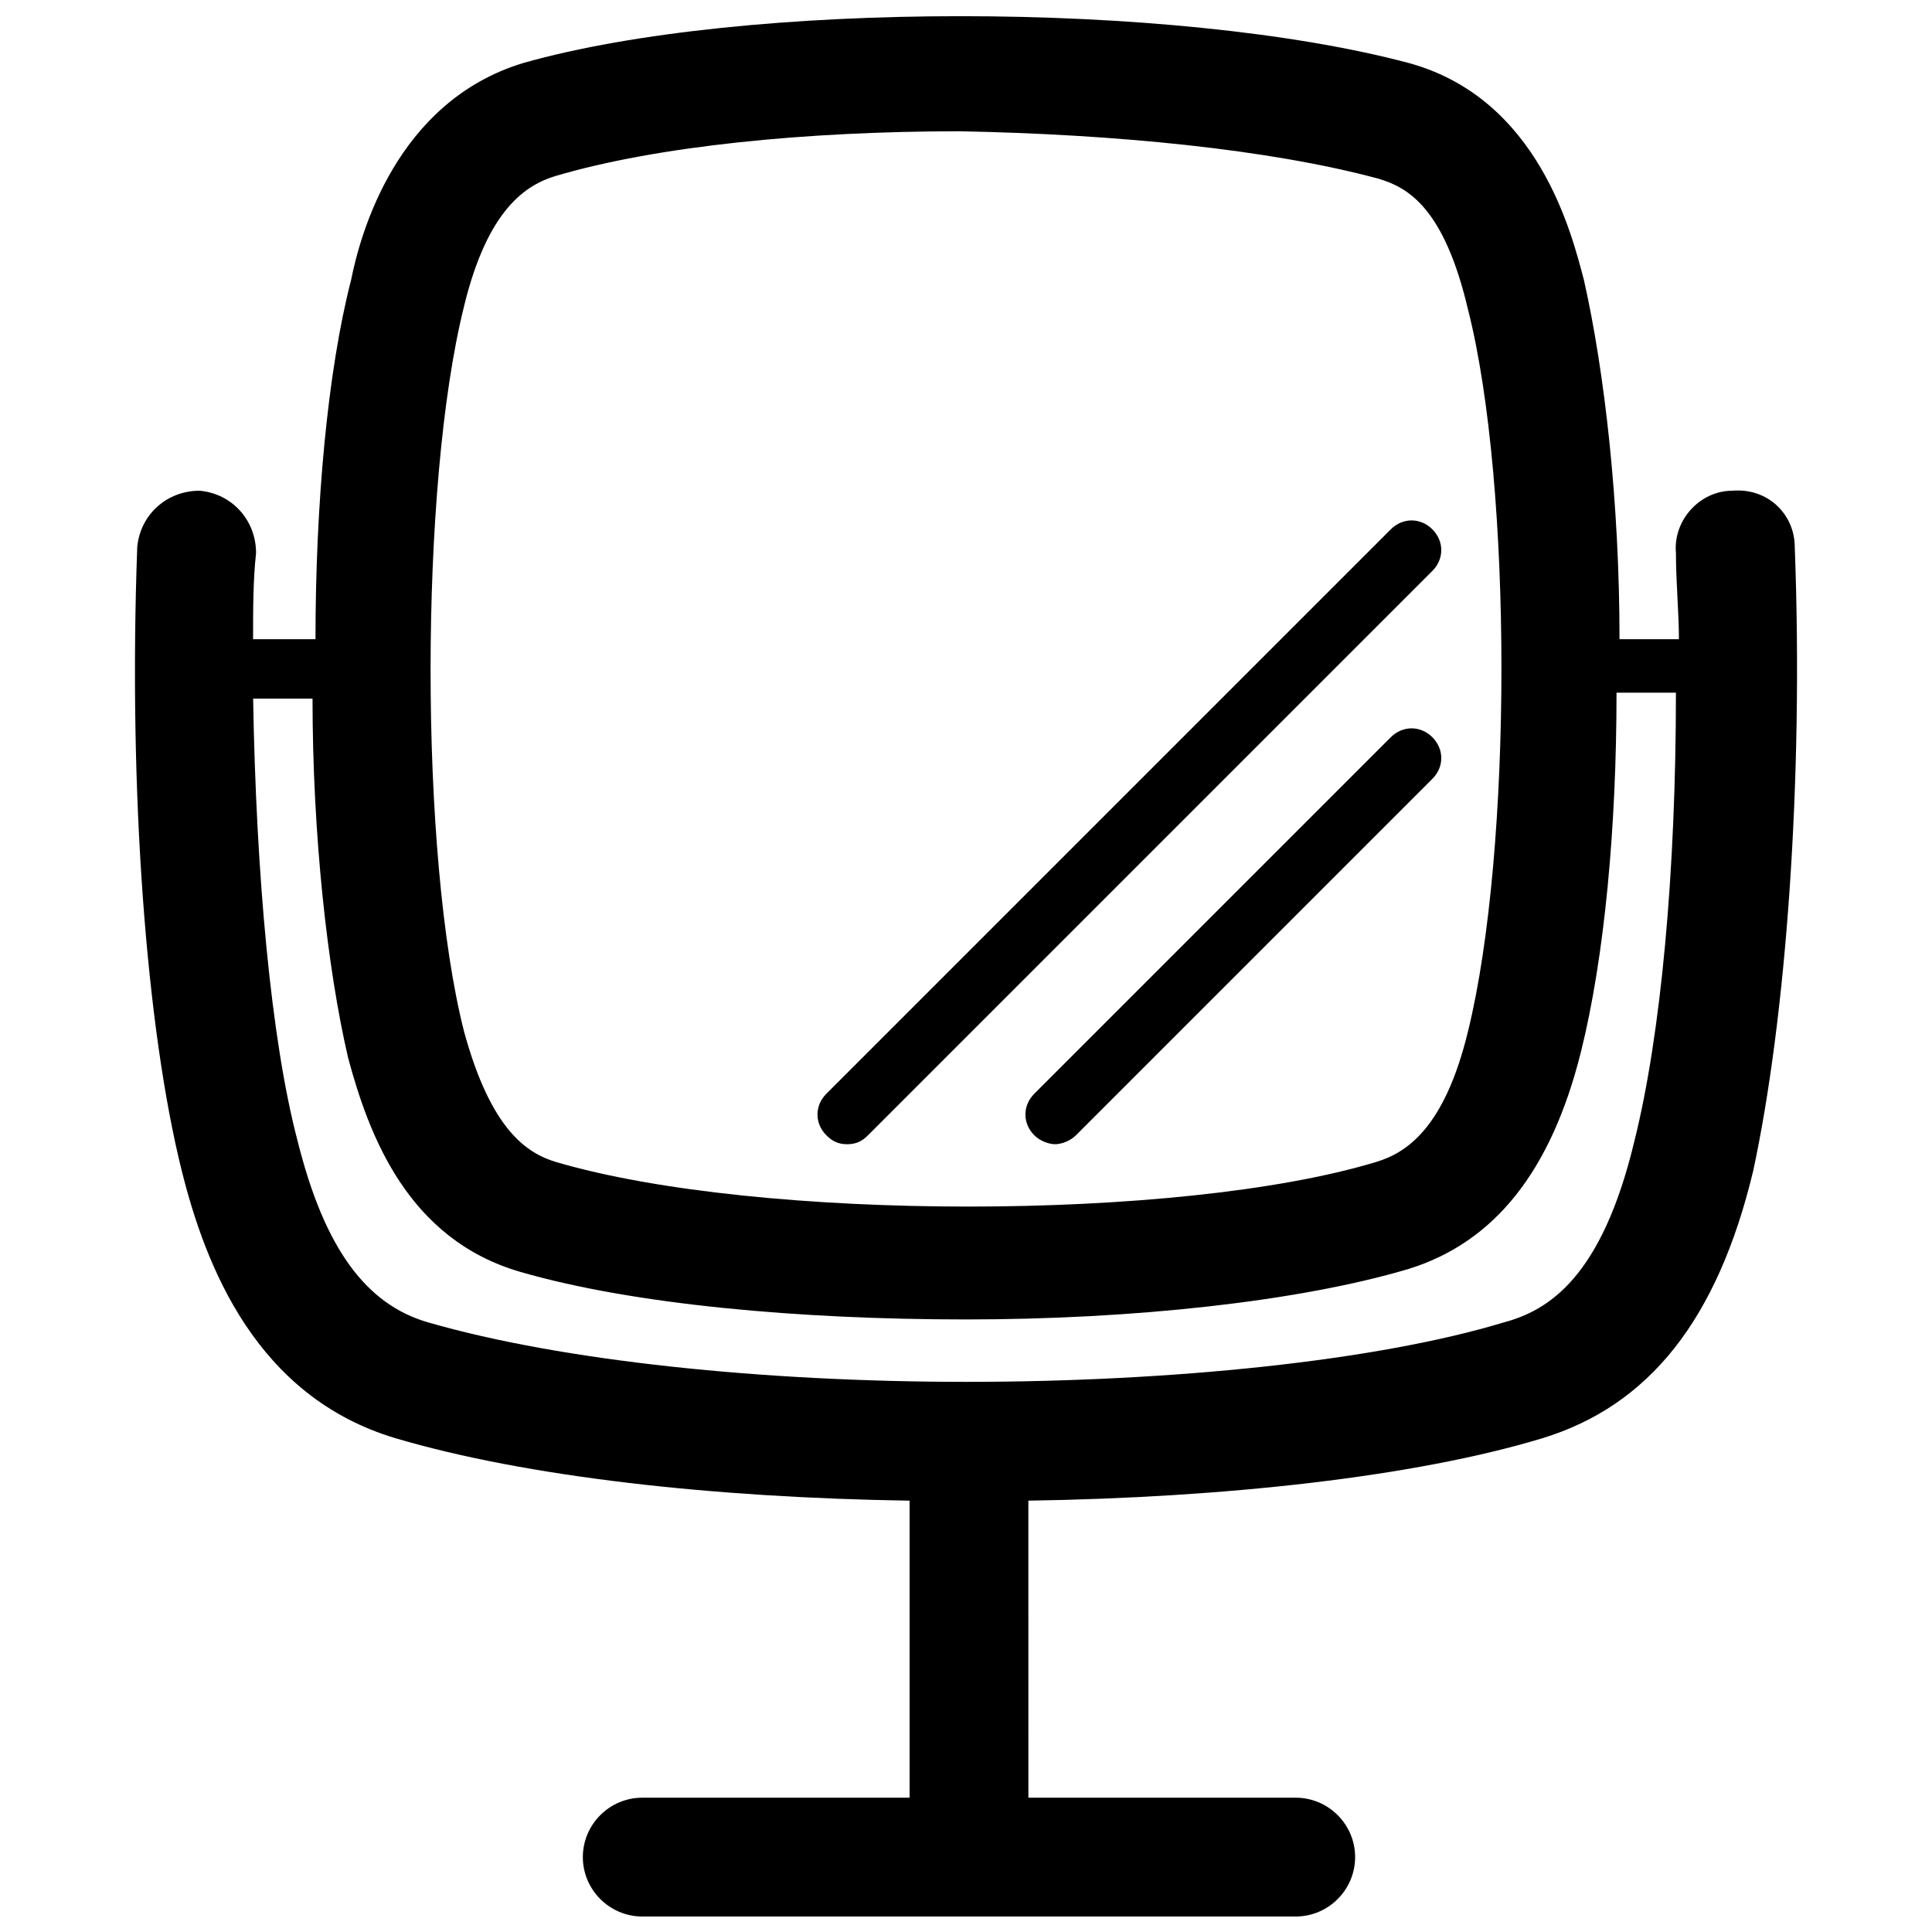 <?xml version="1.0" encoding="UTF-8"?>
<!-- Uploaded to: SVG Repo, www.svgrepo.com, Generator: SVG Repo Mixer Tools -->
<svg width="800px" height="800px" version="1.1" viewBox="144 144 512 512" xmlns="http://www.w3.org/2000/svg">
 <defs>
  <clipPath id="a">
   <path d="m179 148.09h442v503.81h-442z"/>
  </clipPath>
 </defs>
 <g clip-path="url(#a)">
  <path d="m619.63 289c0-8.66-7.086-15.742-16.531-14.957-8.66 0-15.742 7.871-14.957 16.531 0 7.871 0.789 15.742 0.789 22.828h-15.742c0-36.211-3.938-70.848-9.445-95.25-3.148-11.809-11.809-48.02-46.445-57.465-62.188-16.531-176.33-16.531-234.59 0-33.852 10.234-43.297 45.656-45.656 57.465-6.297 24.402-9.445 59.828-9.445 95.25h-16.539c0-7.871 0-15.742 0.789-22.828 0-8.66-6.297-15.742-14.957-16.531-8.66 0-15.742 6.297-16.531 14.957-2.363 64.551 2.363 127.53 11.809 165.31 6.297 25.191 19.68 59.828 56.68 70.848 34.637 10.234 84.23 15.742 136.19 16.531v78.719h-70.848c-8.66 0-15.742 7.086-15.742 15.742 0 8.66 7.086 15.742 15.742 15.742h173.18c8.66 0 15.742-7.086 15.742-15.742 0-8.66-7.086-15.742-15.742-15.742h-70.848l-0.004-78.719c51.957-0.789 102.34-6.297 136.19-16.531 28.34-8.66 46.445-31.488 55.891-70.848 8.656-40.148 13.379-103.12 11.02-165.31zm-352.67-63.766c6.297-25.977 16.531-32.273 24.402-34.637 26.766-7.871 66.125-11.809 107.06-11.809 40.938 0.789 81.871 4.727 111 12.598 7.871 2.363 17.32 7.871 23.617 34.637 11.809 46.445 11.809 143.27 0 191.29-6.297 25.977-16.531 32.273-24.402 34.637-51.957 15.742-163.74 15.742-217.27 0-7.871-2.363-17.32-8.66-24.402-34.637-11.809-46.445-11.809-144.84 0-192.08zm310.16 221.21c-8.66 36.211-22.828 44.871-34.637 48.02-33.852 10.234-88.168 15.742-142.48 15.742-53.531 0-107.06-5.512-142.48-15.742-16.531-4.723-27.551-19.68-34.637-48.02-7.082-26.766-11.02-70.852-11.805-117.3h15.742c0 36.211 3.938 71.637 9.445 95.25 5.512 20.469 15.742 48.02 45.656 56.68 29.914 8.66 73.996 12.594 118.08 12.594 44.082 0 88.168-4.723 117.29-13.383 22.828-7.086 37.785-25.977 45.656-57.465 6.297-25.191 9.445-59.828 9.445-95.25h15.742c0.008 47.234-3.93 90.531-11.016 118.87z"/>
 </g>
 <path d="m512.57 339.38-94.465 94.465c-3.148 3.148-3.148 7.871 0 11.02 1.574 1.574 3.938 2.363 5.512 2.363 1.574 0 3.938-0.789 5.512-2.363l94.465-94.465c3.148-3.148 3.148-7.871 0-11.02-3.152-3.148-7.875-3.148-11.023 0z"/>
 <path d="m368.51 447.23c2.363 0 3.938-0.789 5.512-2.363l149.57-149.57c3.148-3.148 3.148-7.871 0-11.02-3.148-3.148-7.871-3.148-11.02 0l-149.57 149.57c-3.148 3.148-3.148 7.871 0 11.02 1.57 1.578 3.144 2.363 5.508 2.363z"/>
</svg>